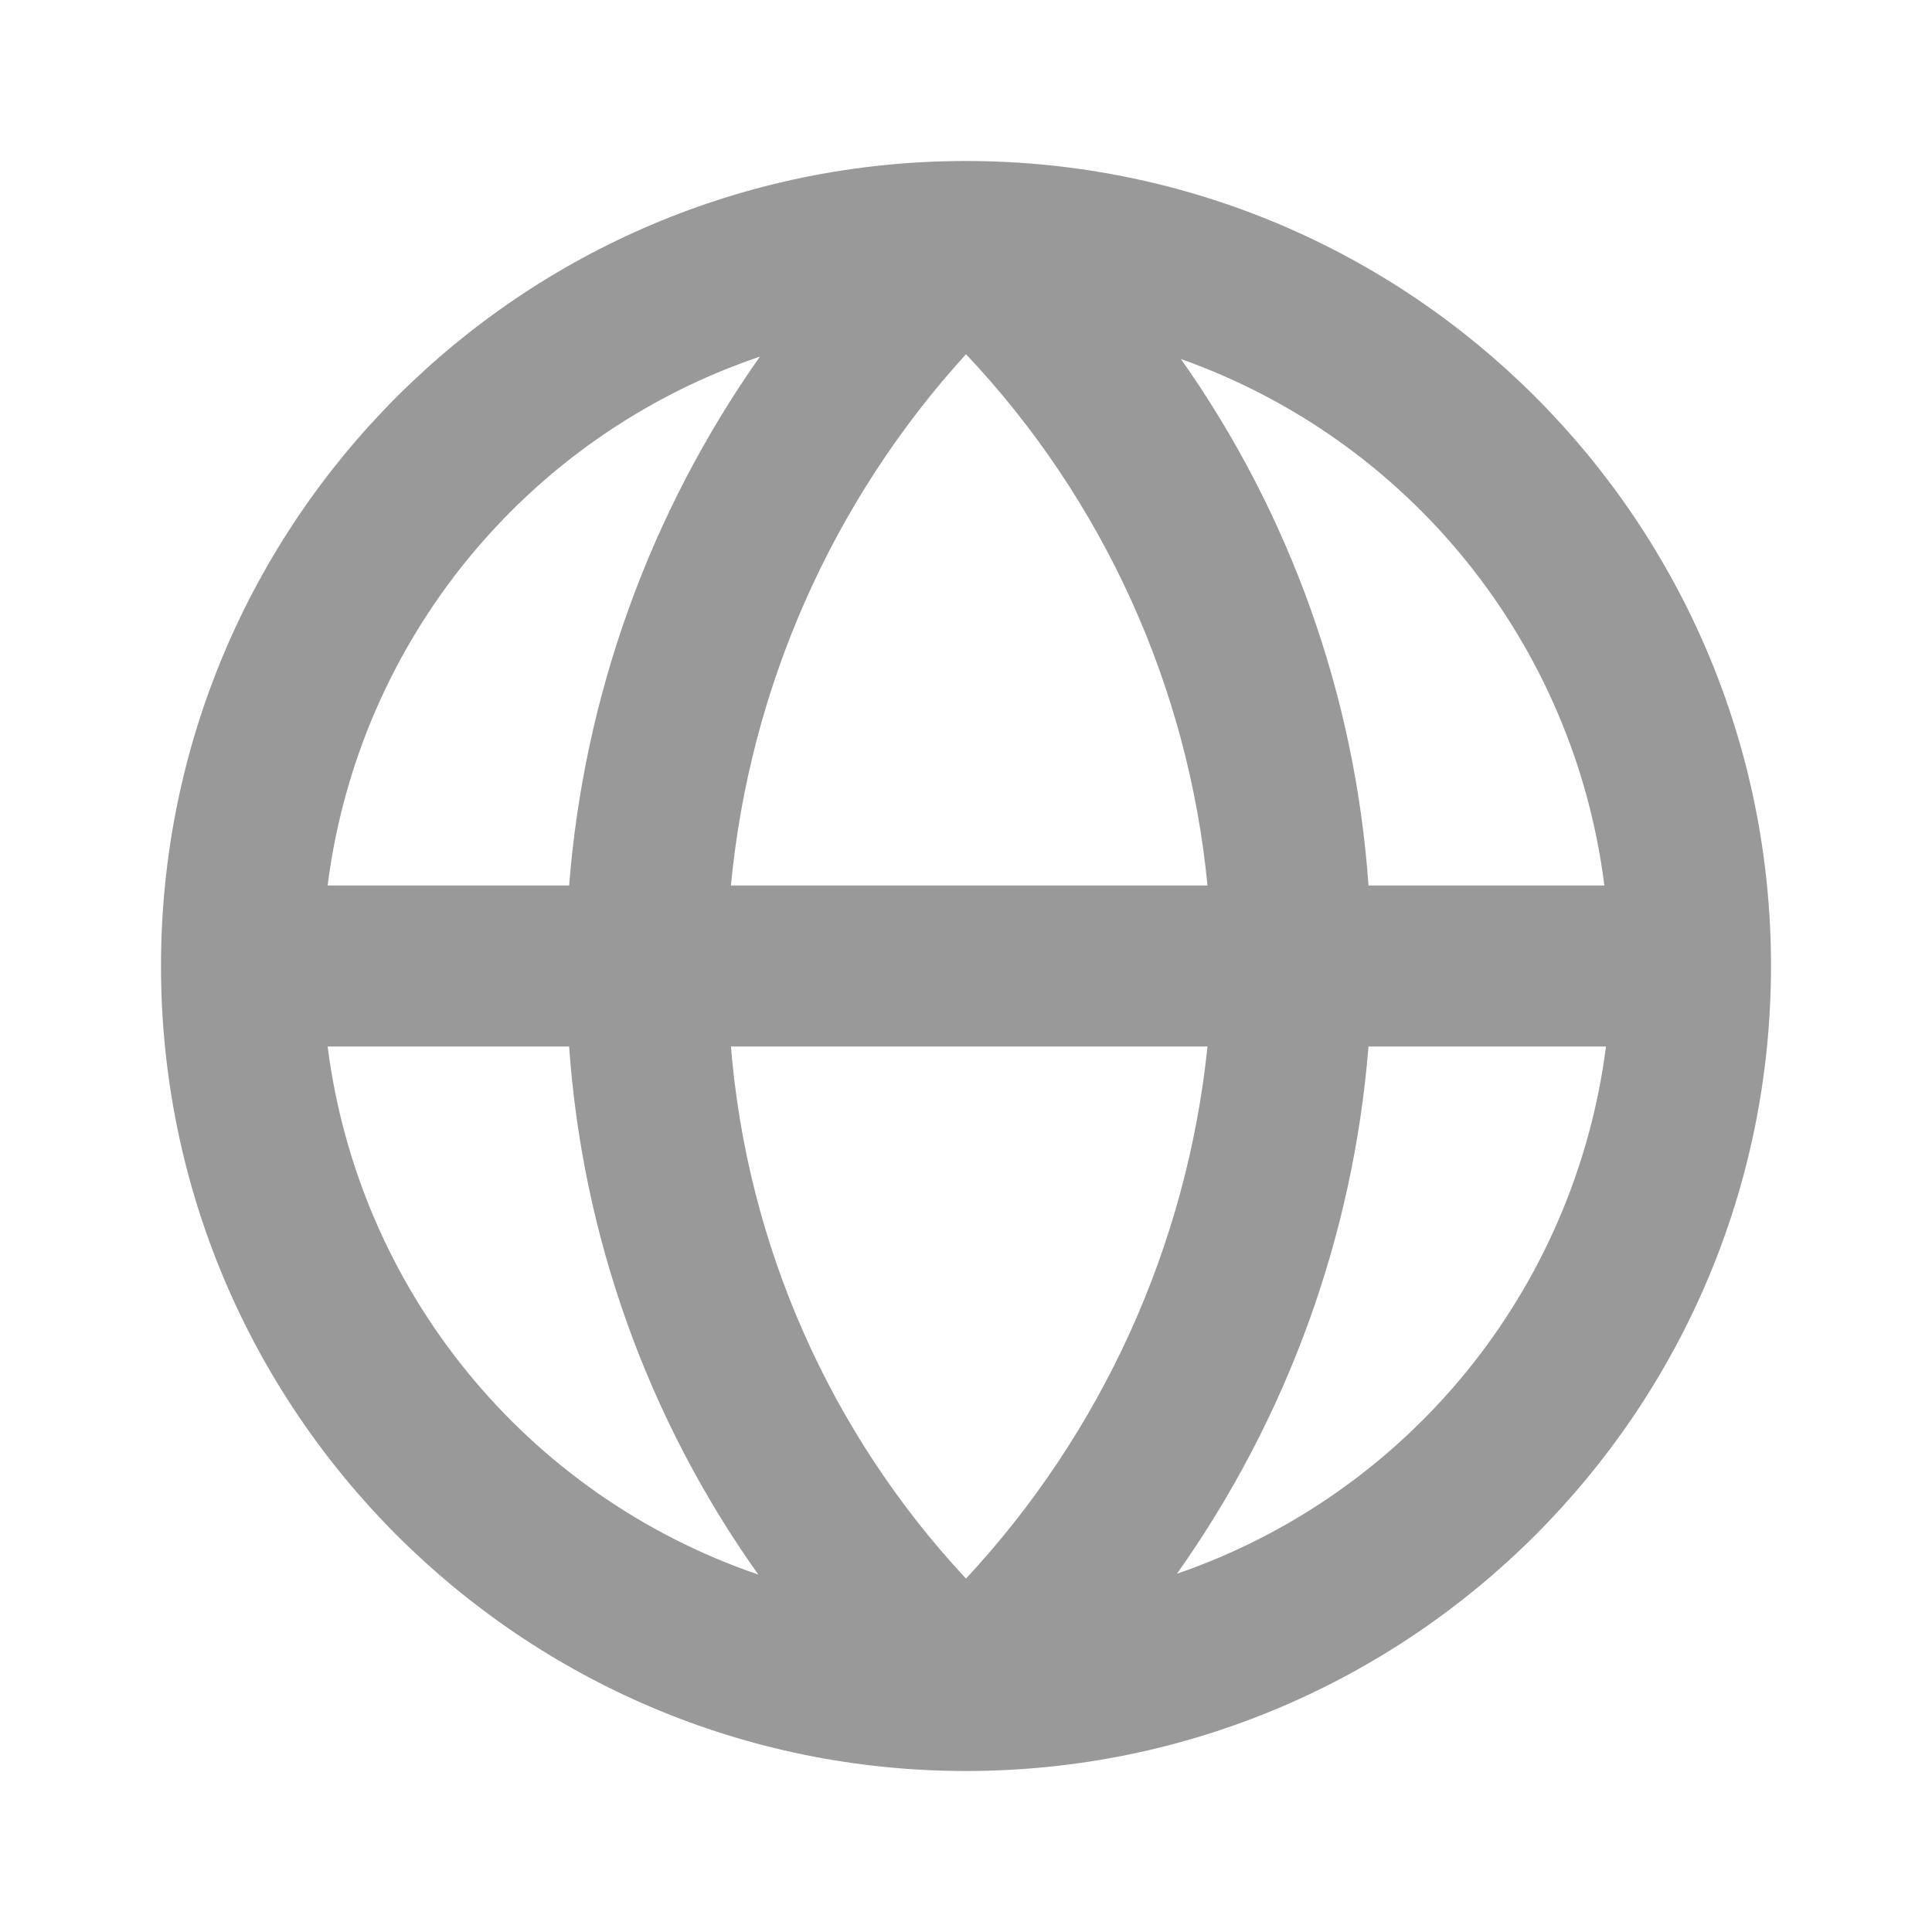 <?xml version="1.0" encoding="UTF-8"?>
<!DOCTYPE svg PUBLIC "-//W3C//DTD SVG 1.1//EN" "http://www.w3.org/Graphics/SVG/1.1/DTD/svg11.dtd">
<svg version="1.1" xmlns="http://www.w3.org/2000/svg" xmlns:xlink="http://www.w3.org/1999/xlink" x="0" y="0" width="24" height="24" viewBox="0, 0, 24, 24">
  <g id="Layer_2">
    <path d="M24,24 L-0,24 L-0,0 L24,0 z" fill="#FFFFFF" opacity="0"/>
    <path d="M22,12 C22,6.477 17.523,2 12,2 L12,2 C6.477,2 2,6.477 2,12 C2,17.523 6.477,22 12,22 L12,22 C17.523,22 22,17.523 22,12 z M19.93,11 L17,11 C16.835,8.648 16.029,6.386 14.67,4.46 C17.518,5.471 19.553,8.001 19.93,11 z M9.08,13 L15,13 C14.744,15.471 13.691,17.791 12,19.61 C10.31,17.798 9.281,15.469 9.08,13 z M9.08,11 C9.313,8.542 10.338,6.226 12,4.4 C13.705,6.206 14.76,8.528 15,11 z M9.44,4.43 C8.074,6.367 7.255,8.637 7.07,11 L4.07,11 C4.455,7.963 6.54,5.412 9.44,4.43 z M4.07,13 L7.07,13 C7.235,15.361 8.048,17.631 9.42,19.56 C6.531,18.573 4.456,16.028 4.07,13 z M14.62,19.55 C15.988,17.621 16.811,15.358 17,13 L19.95,13 C19.564,16.02 17.498,18.559 14.62,19.55 z" fill="#999"/>
  </g>
</svg>
